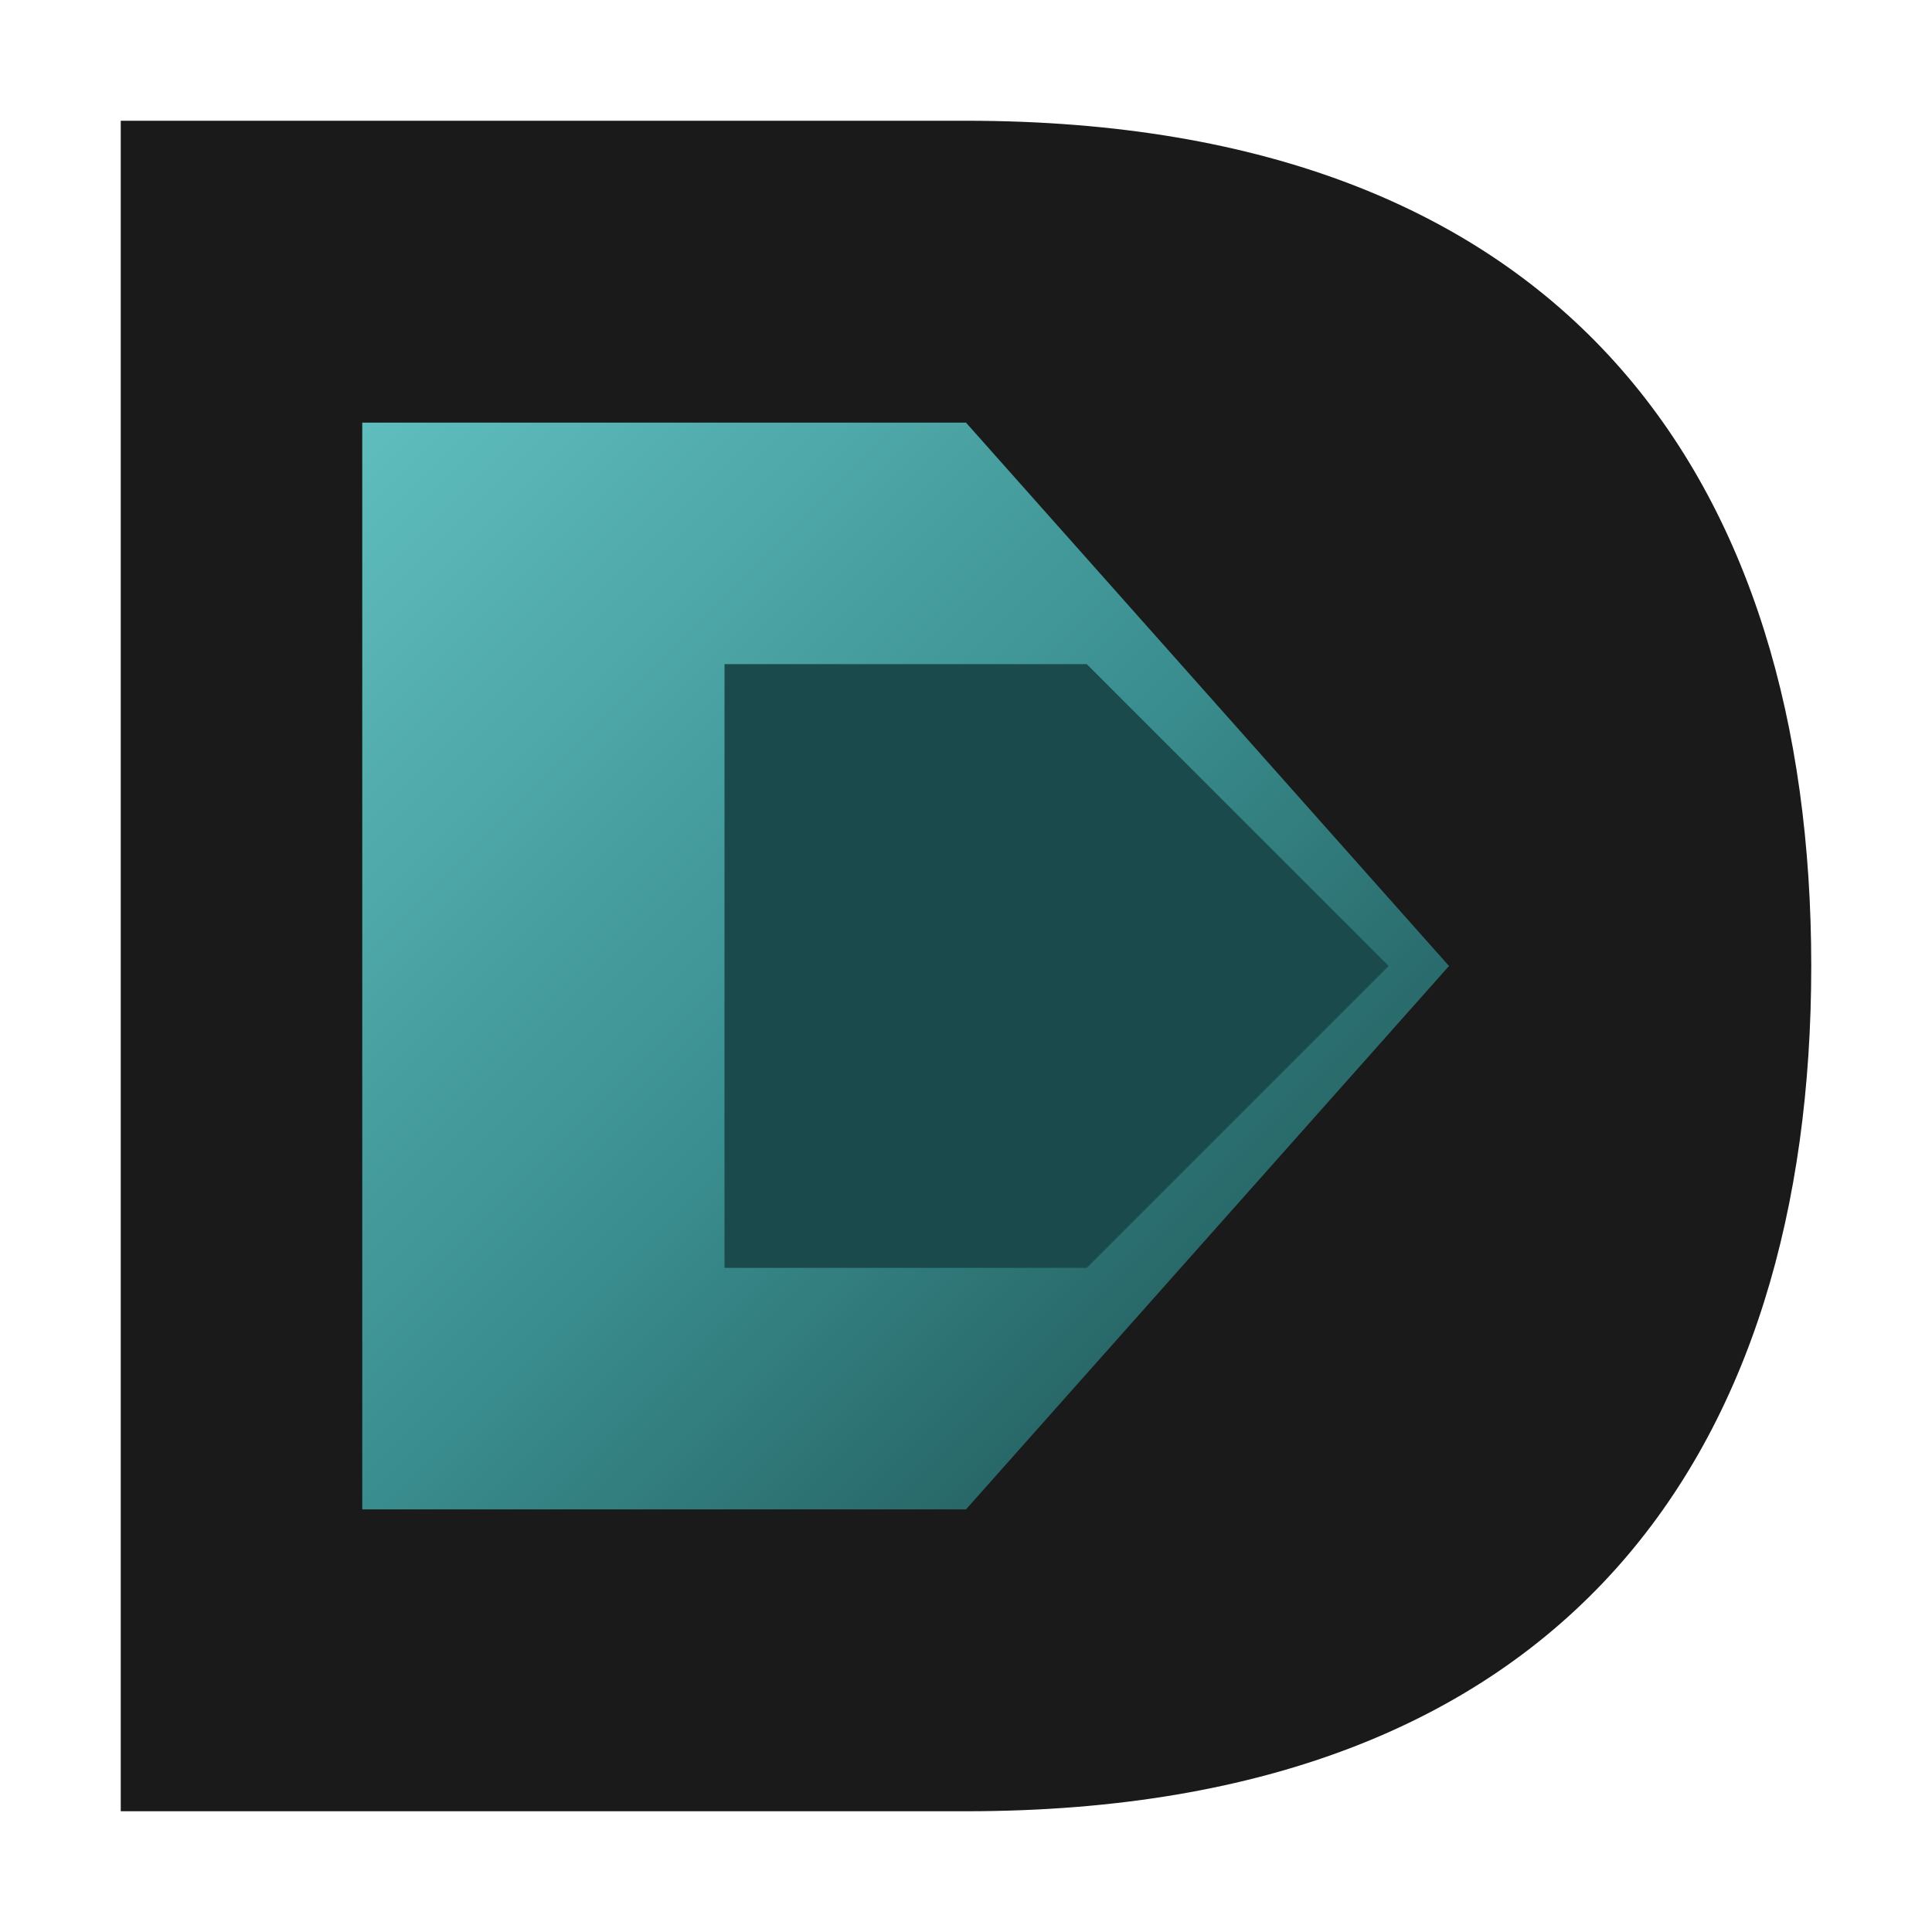 <svg width="32" height="32" viewBox="0 0 32 32" fill="none" xmlns="http://www.w3.org/2000/svg">
  <defs>
    <linearGradient id="chevronGrad" x1="0%" y1="0%" x2="100%" y2="100%">
      <stop offset="0%" stop-color="#5fbdbe" />
      <stop offset="50%" stop-color="#3a8d8e" />
      <stop offset="100%" stop-color="#1a4a4b" />
    </linearGradient>
  </defs>
  <!-- D-shaped outer curve -->
  <path d="M2 2 L2 30 L16 30 C26 30 30 24 30 16 C30 8 26 2 16 2 Z" fill="#1a1a1a"/>
  <!-- Outer chevron arrow -->
  <path d="M6 7 L6 25 L16 25 L24 16 L16 7 Z" fill="url(#chevronGrad)"/>
  <!-- Inner chevron arrow -->
  <path d="M12 11 L12 21 L18 21 L23 16 L18 11 Z" fill="#1a4a4b"/>
</svg>
